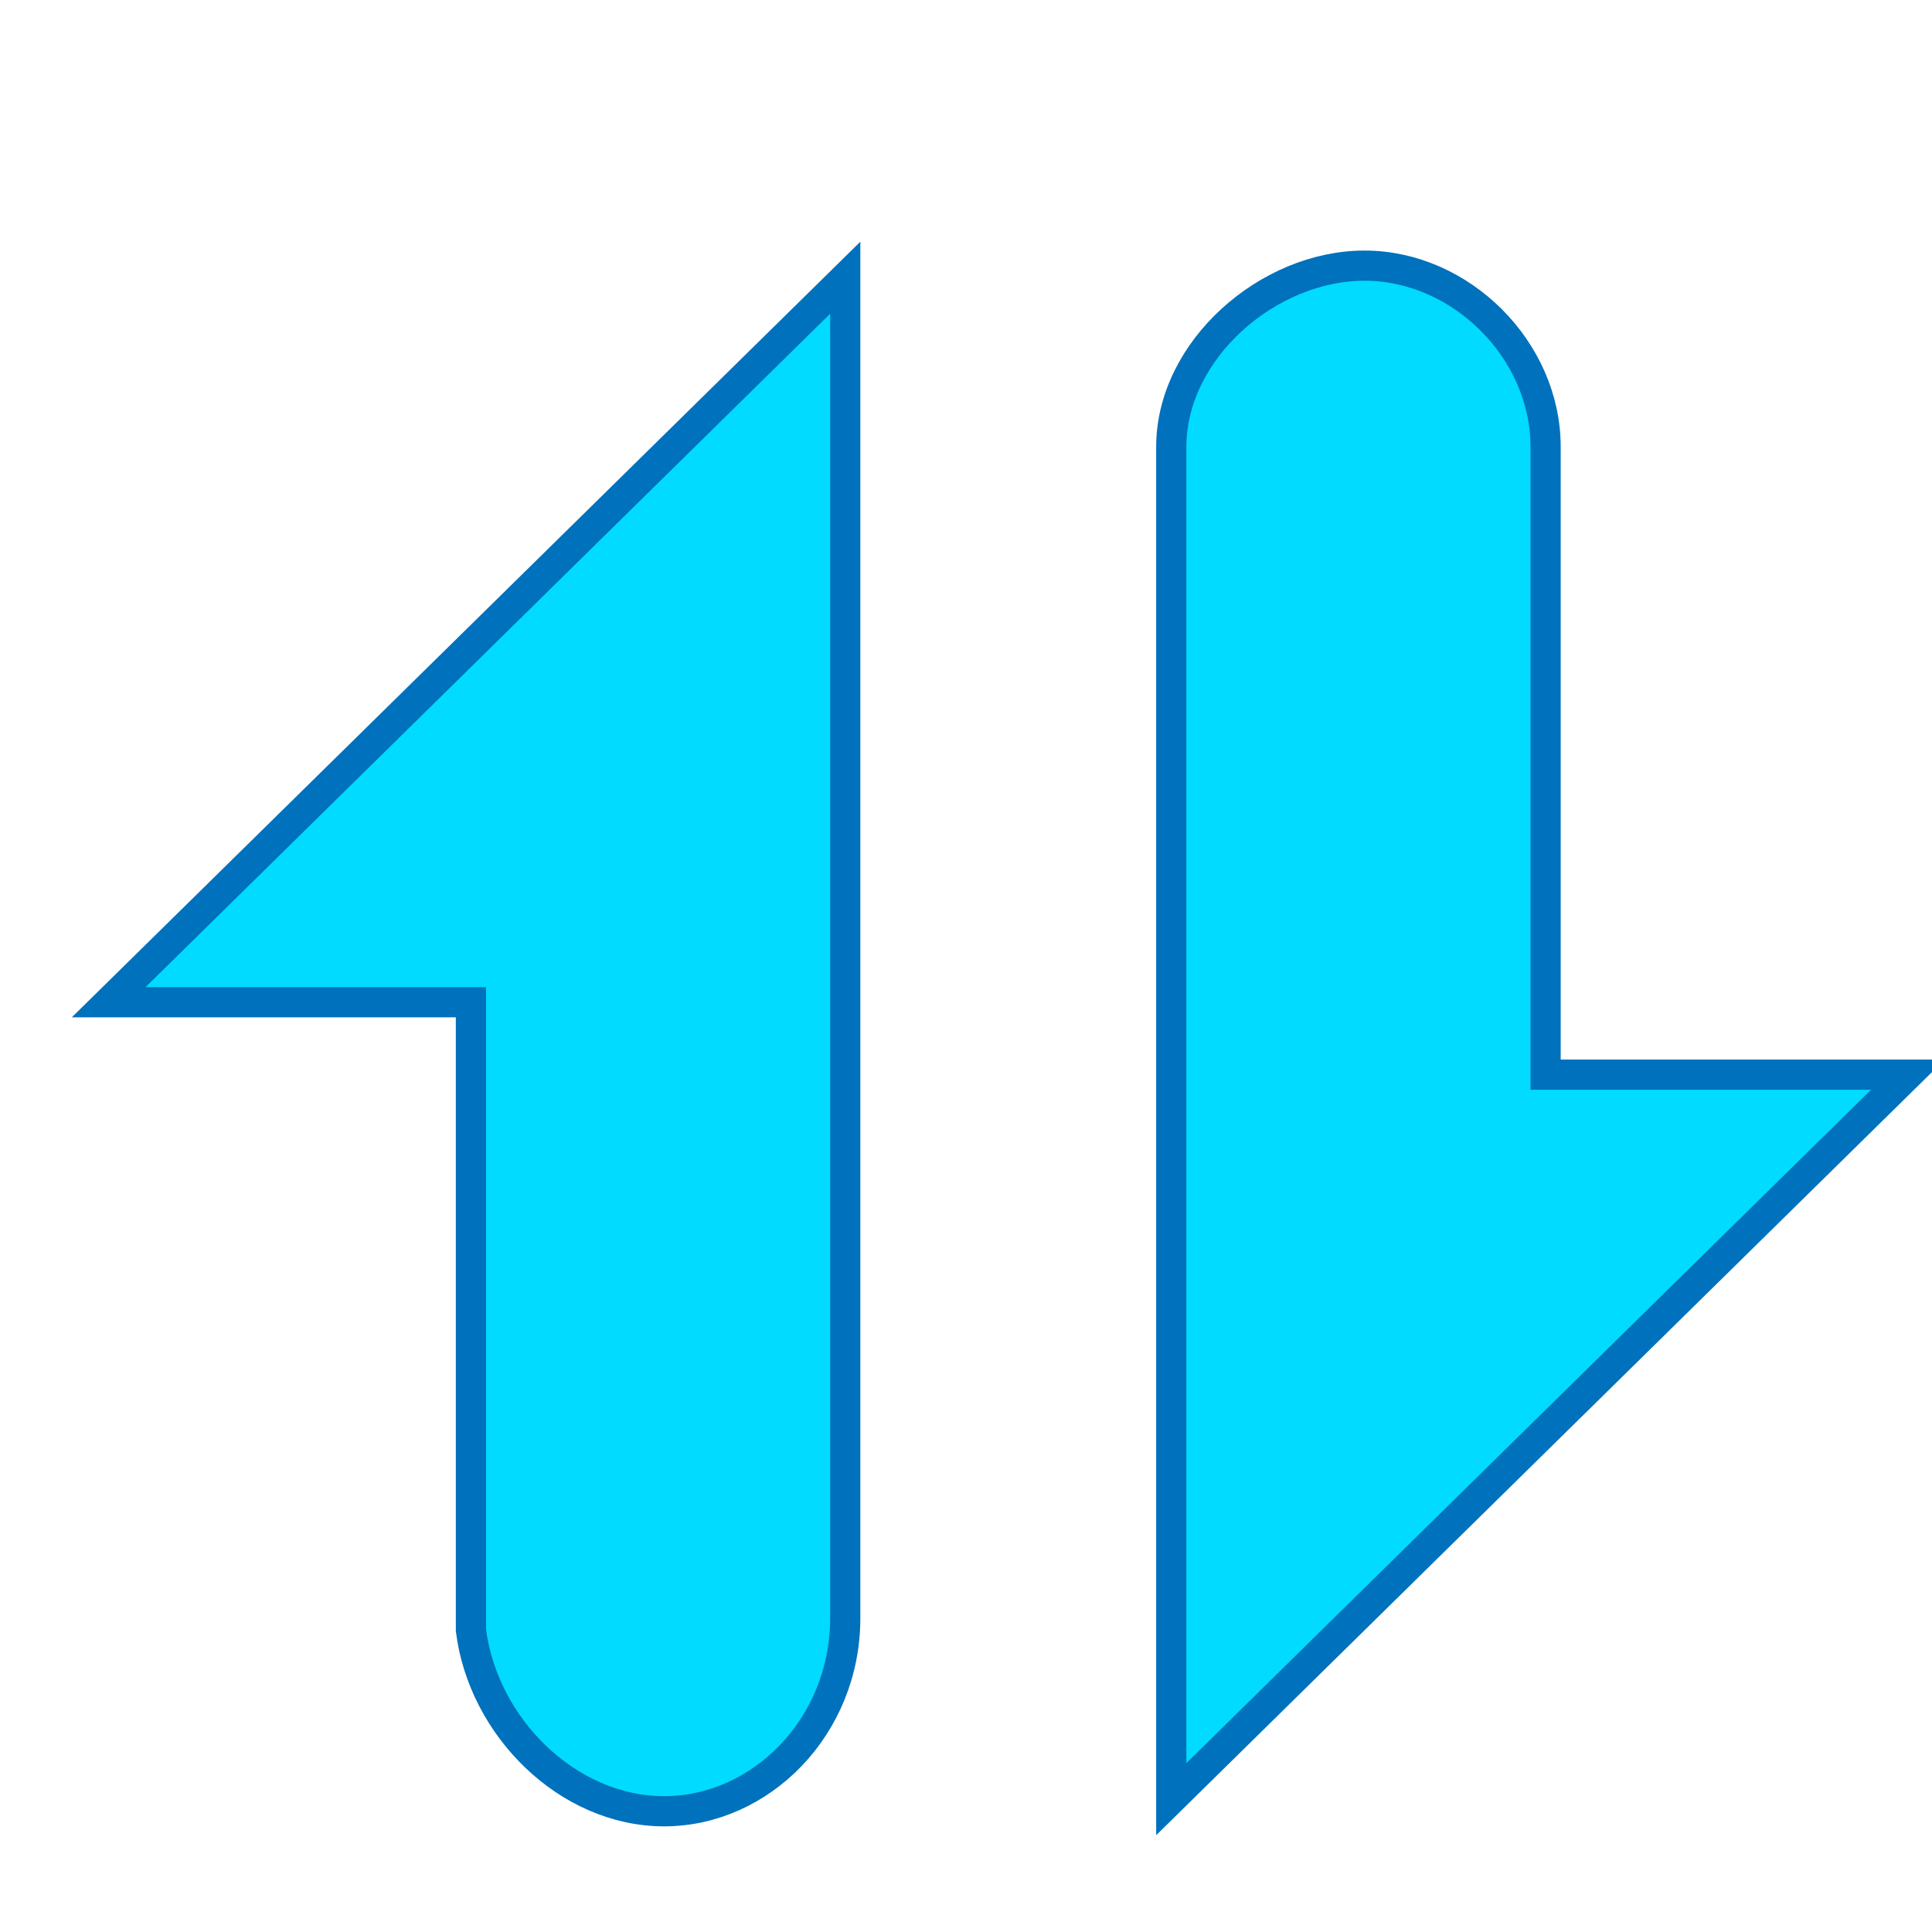 <?xml version="1.0" encoding="utf-8"?>
<!-- Generator: Adobe Illustrator 22.0.2, SVG Export Plug-In . SVG Version: 6.00 Build 0)  -->
<svg version="1.1" id="图层_1" xmlns="http://www.w3.org/2000/svg" xmlns:xlink="http://www.w3.org/1999/xlink" x="0px" y="0px"
	 viewBox="0 0 16 16" style="enable-background:new 0 0 16 16;" xml:space="preserve">
<style type="text/css">
	.st0{fill:#FFFFFF;}
	.st1{fill:#1F2937;}
	.st2{fill:#EFF2F4;}
	.st3{fill:none;stroke:#E6E6E6;stroke-miterlimit:10;}
	.st4{fill:#B3B3B3;}
	.st5{fill:#E1E5EA;}
	.st6{fill:#F4F6F9;}
	.st7{fill:none;stroke:#CCCCCC;stroke-miterlimit:10;}
	.st8{fill:#C6CACC;}
	.st9{fill:none;stroke:#FFFFFF;stroke-width:0.966;stroke-miterlimit:10;}
	.st10{fill:#F64156;stroke:#C1272D;stroke-width:0.5;stroke-miterlimit:10;}
	.st11{fill:#FFFFFF;stroke:#FFFFFF;stroke-width:0.966;stroke-miterlimit:10;}
	.st12{stroke:#FFFFFF;stroke-width:0.966;stroke-miterlimit:10;}
	.st13{fill:#333333;}
	.st14{fill:url(#SVGID_3_);}
	.st15{fill:url(#SVGID_4_);}
	.st16{fill:url(#SVGID_5_);}
	.st17{fill:url(#SVGID_6_);}
	.st18{fill:url(#SVGID_7_);}
	.st19{fill:url(#SVGID_8_);}
	.st20{fill:url(#SVGID_9_);}
	.st21{fill:url(#SVGID_10_);}
	.st22{fill:url(#SVGID_11_);}
	.st23{fill:url(#SVGID_12_);}
	.st24{fill:url(#SVGID_13_);}
	.st25{fill:url(#SVGID_14_);}
	.st26{fill:url(#SVGID_15_);}
	.st27{fill:url(#SVGID_16_);}
	.st28{fill:url(#SVGID_17_);}
	.st29{fill:url(#SVGID_18_);}
	.st30{fill:url(#SVGID_19_);}
	.st31{fill:url(#SVGID_20_);}
	.st32{fill:url(#SVGID_21_);}
	.st33{fill:url(#SVGID_22_);}
	.st34{fill:url(#SVGID_23_);}
	.st35{fill:url(#SVGID_24_);}
	.st36{fill:url(#SVGID_25_);}
	.st37{fill:url(#SVGID_26_);}
	.st38{fill:url(#SVGID_27_);}
	.st39{fill:url(#SVGID_28_);}
	.st40{fill:url(#SVGID_29_);}
	.st41{fill:url(#SVGID_30_);}
	.st42{fill:url(#SVGID_31_);}
	.st43{fill:#CCCCCC;}
	.st44{fill:#00DBFF;stroke:#0071BC;stroke-width:0.25;stroke-miterlimit:10;}
	.st45{fill:url(#SVGID_32_);}
	.st46{fill:url(#SVGID_33_);}
	.st47{fill:url(#SVGID_34_);}
	.st48{fill:url(#SVGID_35_);}
	.st49{fill:url(#SVGID_36_);}
	.st50{fill:url(#SVGID_37_);}
	.st51{fill:#F64156;}
	.st52{fill:url(#SVGID_38_);}
	.st53{fill:#B8BEC1;}
	.st54{fill:#FFFFFF;stroke:#0071BC;stroke-width:0.25;stroke-miterlimit:10;}
	.st55{fill:#39B54A;stroke:#006837;stroke-width:0.25;stroke-miterlimit:10;}
	.st56{fill:none;stroke:#CCCCCC;stroke-miterlimit:10;stroke-dasharray:3.963,1.982;}
	.st57{fill:#F7931E;stroke:#ED2624;stroke-width:0.25;stroke-miterlimit:10;}
	.st58{fill:#D9E021;stroke:#009245;stroke-width:0.25;stroke-miterlimit:10;}
	.st59{fill:#FFFFFF;stroke:#009245;stroke-width:0.25;stroke-miterlimit:10;}
	.st60{fill:#C437C4;stroke:#701877;stroke-width:0.25;stroke-miterlimit:10;}
	.st61{fill:#FFFFFF;stroke:#701877;stroke-width:0.25;stroke-miterlimit:10;}
	.st62{fill:#38C19D;stroke:#136866;stroke-width:0.25;stroke-miterlimit:10;}
	.st63{fill:#F7931E;stroke:#ED1C24;stroke-width:0.25;stroke-miterlimit:10;}
	.st64{fill:#FFFFFF;stroke:#ED1C24;stroke-width:0.25;stroke-miterlimit:10;}
	.st65{fill:#FFFFFF;stroke:#006837;stroke-width:0.25;stroke-miterlimit:10;}
	.st66{fill:url(#SVGID_43_);}
	.st67{fill:#22B573;stroke:#006837;stroke-width:0.5;stroke-miterlimit:10;}
	.st68{fill:#FFFFFF;stroke:#006837;stroke-width:0.5;stroke-miterlimit:10;}
	.st69{fill:#F7931E;stroke:#CC3911;stroke-width:0.5;stroke-miterlimit:10;}
	.st70{fill:#FFFFFF;stroke:#CC3911;stroke-width:0.5;stroke-miterlimit:10;}
	.st71{fill:#00DBFF;stroke:#0071BC;stroke-width:0.5;stroke-miterlimit:10;}
	.st72{fill:#FFFFFF;stroke:#0071BC;stroke-width:0.5;stroke-miterlimit:10;}
	.st73{fill:#F2DA2F;stroke:#A38E13;stroke-width:0.5;stroke-miterlimit:10;}
	.st74{fill:#ED6464;stroke:#CE454F;stroke-width:0.5;stroke-miterlimit:10;}
	.st75{fill:#FFFFFF;stroke:#D84A55;stroke-width:0.5;stroke-miterlimit:10;}
	.st76{fill:#EE0115;}
	.st77{fill:#D4D6D6;}
	.st78{fill:url(#SVGID_44_);}
	.st79{fill:#F7931E;}
	.st80{fill:url(#SVGID_45_);}
	.st81{fill:#428DB2;}
	.st82{fill:#CE0F1D;}
	.st83{fill:#C7CED8;}
	.st84{fill:none;stroke:#F64156;stroke-miterlimit:10;}
	.st85{fill:url(#SVGID_46_);}
	.st86{fill:url(#SVGID_47_);}
	.st87{fill:url(#SVGID_48_);}
	.st88{fill:#F2F0F0;}
	.st89{fill:url(#SVGID_49_);}
	.st90{fill:url(#SVGID_50_);}
	.st91{fill:#E5E5E5;}
	.st92{fill:none;stroke:#F64156;stroke-width:0.75;stroke-miterlimit:10;}
	.st93{fill:#5E81AA;}
	.st94{fill:#394E6B;}
	.st95{fill:#253349;}
	.st96{fill:#4D4D4D;}
	.st97{fill:#00B7FF;}
	.st98{fill:#EFCB35;}
	.st99{fill:#F7F7F9;}
	.st100{fill:url(#SVGID_53_);}
	.st101{fill:none;stroke:#FFFFFF;stroke-miterlimit:10;}
	.st102{fill:#F5F6F7;}
	.st103{fill:#FFFFFF;stroke:#29ABE2;stroke-miterlimit:10;}
	.st104{fill:#FFFFFF;stroke:#CCCCCC;stroke-miterlimit:10;}
	.st105{fill:#00AAEE;}
	.st106{fill:#40393A;}
	.st107{fill:#3F393A;}
	.st108{fill:#403A3B;}
	.st109{fill:#3F3939;}
	.st110{fill:#03A9EF;}
	.st111{fill:#3E393A;}
	.st112{fill:#3E3A3A;}
	.st113{fill:#3F3B3B;}
	.st114{fill:#3D3A3B;}
	.st115{fill:#3F3A3A;}
	.st116{fill:#3E3A3B;}
	.st117{fill:#403B3B;}
	.st118{fill:#3F3C3B;}
	.st119{fill:#04A8EB;}
	.st120{fill:#3E3838;}
	.st121{fill:#F6F6F6;}
	.st122{fill:#3E3C3B;}
	.st123{fill:#F8FBFC;}
	.st124{fill:#3A3636;}
	.st125{fill:#40393B;}
	.st126{fill:#403D3B;}
	.st127{fill:#433F40;}
	.st128{fill:#FAFAFC;}
	.st129{fill:#433E3D;}
	.st130{fill:#FBFBF9;}
	.st131{fill:#3C3938;}
	.st132{fill:#FEFBFD;}
	.st133{fill:#3D3A3A;}
	.st134{fill:#F8FEFC;}
	.st135{fill:#FCFCFB;}
	.st136{fill:#FBFCFB;}
	.st137{fill:#373231;}
	.st138{fill:#3A3535;}
	.st139{fill:#575454;}
	.st140{fill:#07A9EA;}
	.st141{fill:#3C3739;}
	.st142{fill:#373435;}
	.st143{fill:#3B3836;}
	.st144{fill:#393637;}
	.st145{fill:#393636;}
	.st146{fill:#403D3E;}
	.st147{fill:#3B3535;}
	.st148{fill:#393534;}
	.st149{fill:#FDFEFD;}
	.st150{fill:#02A9E9;}
	.st151{fill:#F9FDF5;}
	.st152{fill:#DFFBFE;}
	.st153{fill:#21A6E7;}
	.st154{fill:#F3FCF7;}
	.st155{fill:#373433;}
	.st156{fill:#373233;}
	.st157{fill:#EDFBF6;}
	.st158{fill:#3E3B3C;}
	.st159{fill:#FAFAF9;}
	.st160{fill:#413C3C;}
	.st161{fill:#413C3E;}
	.st162{fill:#F0FEFE;}
	.st163{fill:#343434;}
	.st164{fill:#363233;}
	.st165{fill:#EBF6FD;}
	.st166{fill:#FEFDF2;}
	.st167{fill:#18AAE9;}
	.st168{fill:#15A2EE;}
	.st169{fill:#F0F8F9;}
	.st170{fill:#FAFEFD;}
	.st171{fill:#FDFCF3;}
	.st172{fill:#4A4647;}
	.st173{fill:#FAFEF0;}
	.st174{fill:#383434;}
	.st175{fill:#3F3B3C;}
	.st176{fill:#363232;}
	.st177{fill:#3A3333;}
	.st178{fill:#423D3D;}
	.st179{fill:#0C9CD9;}
	.st180{fill:#3B3636;}
	.st181{fill:#0AA5E3;}
	.st182{fill:#099FD8;}
	.st183{fill:#FEF5EB;}
	.st184{fill:#EBFDFE;}
	.st185{fill:#E7F2F9;}
	.st186{fill:#F9FEE6;}
	.st187{fill:#FDFDEE;}
	.st188{fill:#CCEBEE;}
	.st189{fill:#F9F8F7;}
	.st190{fill:#433C3D;}
	.st191{fill:#DCF4FA;}
	.st192{fill:#F8F8F8;}
	.st193{fill:#F3FDFC;}
	.st194{fill:#FDFDFC;}
	.st195{fill:#30BAEC;}
	.st196{fill:#F7FAF8;}
	.st197{fill:#0DA2D3;}
	.st198{fill:#FAFCF0;}
	.st199{fill:#00A8F3;}
	.st200{fill:#01AAF2;}
	.st201{fill:#00ABF2;}
	.st202{fill:#01A9F0;}
	.st203{fill:#02ABF1;}
	.st204{fill:#03AAEA;}
	.st205{fill:#01ACEA;}
	.st206{fill:#00ABF5;}
	.st207{fill:#00ADEC;}
	.st208{fill:#B1E0EF;}
	.st209{fill:#00A8F8;}
	.st210{fill:#00A9F7;}
	.st211{fill:#00A6EA;}
	.st212{fill:#01ABE3;}
	.st213{fill:#00AFEA;}
	.st214{fill:#06A4FA;}
	.st215{fill:#07A6F1;}
	.st216{fill:#0AA6E3;}
	.st217{fill:#01A7F7;}
	.st218{fill:#07A6F2;}
	.st219{fill:#05A5FA;}
	.st220{fill:#1CACEC;}
	.st221{fill:#01ABF6;}
	.st222{fill:#09A7E1;}
	.st223{fill:#02ABF9;}
	.st224{fill:#06AAF2;}
	.st225{fill:#03AAE5;}
	.st226{fill:#00ACFC;}
	.st227{fill:#13AAE4;}
	.st228{fill:#06A7ED;}
	.st229{fill:#F0F8FB;}
	.st230{fill:#0BA5F4;}
	.st231{fill:#05A6F8;}
	.st232{fill:#08A8E1;}
	.st233{fill:#00ADE7;}
	.st234{fill:#07A7E9;}
	.st235{fill:#0FAADE;}
	.st236{fill:#05A7EF;}
	.st237{fill:#0BA4EF;}
	.st238{fill:#04A8F3;}
	.st239{fill:#0CA4EC;}
	.st240{fill:#16ABE1;}
	.st241{fill:#06A5F8;}
	.st242{fill:#00B0E2;}
	.st243{fill:#0BA4F1;}
	.st244{fill:#00A9FA;}
	.st245{fill:#07A5F3;}
	.st246{fill:#05A3FA;}
	.st247{fill:#0BA4F2;}
	.st248{fill:#03ABE2;}
	.st249{fill:#0BA5EB;}
	.st250{fill:#1DACE8;}
	.st251{fill:#00AFF5;}
	.st252{fill:#00AEDF;}
	.st253{fill:#08A6EA;}
	.st254{fill:#02A7F5;}
	.st255{fill:#0FA1F7;}
	.st256{fill:#05A5F8;}
	.st257{fill:#01ACE2;}
	.st258{fill:#00ACF8;}
	.st259{fill:#06A8E7;}
	.st260{fill:#05AADF;}
	.st261{fill:#0BA7E0;}
	.st262{fill:#04A5F6;}
	.st263{fill:#0AA8DD;}
	.st264{fill:#15A4E5;}
	.st265{fill:#04A8E7;}
	.st266{fill:#EBFBFD;}
	.st267{fill:#0398C6;}
	.st268{fill:#00ADFC;}
	.st269{fill:#0EAFD3;}
	.st270{fill:#02ACEF;}
	.st271{fill:#00AEE4;}
	.st272{fill:#0EAAF0;}
	.st273{fill:#08A4F4;}
	.st274{fill:#55D5FA;}
	.st275{fill:#02AFD8;}
	.st276{fill:#00ADF8;}
	.st277{fill:#07A5F4;}
	.st278{fill:#0FA4E9;}
	.st279{fill:#00ABE1;}
	.st280{fill:#09A6E9;}
	.st281{fill:#04A4FB;}
	.st282{fill:#E0F5F5;}
	.st283{fill:#E2F7FA;}
	.st284{fill:#F3F9FA;}
	.st285{fill:#1AADE9;}
	.st286{fill:#48A0BF;}
	.st287{fill:#FDFBFD;}
	.st288{fill:#00AAF2;}
	.st289{fill:#06A6F2;}
	.st290{fill:#00ACEB;}
	.st291{fill:#F7FEF9;}
	.st292{fill:#03AAF1;}
	.st293{fill:#05ABF1;}
	.st294{fill:#06A7EE;}
	.st295{fill:#08A5F7;}
	.st296{fill:#06ACEA;}
	.st297{fill:#0BA8E4;}
	.st298{fill:#01ACE9;}
	.st299{fill:#03AAE9;}
	.st300{fill:#F0FBF1;}
	.st301{fill:#0CA9F2;}
	.st302{fill:#04A7F5;}
	.st303{fill:#0BA6DD;}
	.st304{fill:#06A7EA;}
	.st305{fill:#11AAD6;}
	.st306{fill:#17ABE5;}
	.st307{fill:#00AEE9;}
	.st308{fill:#06A9E3;}
	.st309{fill:#00ABFE;}
	.st310{fill:#06A0FE;}
	.st311{fill:#08A5EE;}
	.st312{fill:#00AAF9;}
	.st313{fill:#2498CA;}
	.st314{fill:#09A7E4;}
	.st315{fill:#02A9E6;}
	.st316{fill:#02A6FD;}
	.st317{fill:#02A7F7;}
	.st318{fill:#00ADF7;}
	.st319{fill:#0BADEC;}
	.st320{fill:#1889BF;}
	.st321{fill:#02ABE6;}
	.st322{fill:#1AA9EF;}
	.st323{fill:#E8F8F2;}
	.st324{fill:#16AEEE;}
	.st325{fill:#00A8FE;}
	.st326{fill:#149FEE;}
	.st327{fill:#0CA3F1;}
	.st328{fill:#17ACF1;}
	.st329{fill:#09A5ED;}
	.st330{fill:#07A5F0;}
	.st331{fill:#02ADE2;}
	.st332{fill:#2CACE9;}
	.st333{fill:#0CAAF2;}
	.st334{fill:#0494CB;}
	.st335{fill:#383334;}
	.st336{fill:#393635;}
	.st337{fill:#413D3B;}
	.st338{fill:#3B3735;}
	.st339{fill:#383335;}
	.st340{fill:#3B3736;}
	.st341{fill:#403D3C;}
	.st342{fill:#363433;}
	.st343{fill:#383132;}
	.st344{fill:#403A3A;}
	.st345{fill:#413C3B;}
	.st346{fill:#3A3736;}
	.st347{fill:#464143;}
	.st348{fill:#00AAE7;}
	.st349{fill:#3A3334;}
	.st350{fill:#403C3C;}
	.st351{fill:#443F3F;}
	.st352{fill:#383232;}
	.st353{fill:#01ADEC;}
	.st354{fill:#403C3A;}
	.st355{fill:#383634;}
	.st356{fill:#12ACEC;}
	.st357{fill:#FDFEFE;}
	.st358{fill:#F7FEFB;}
	.st359{fill:#01A9EE;}
	.st360{fill:#FCFCFD;}
	.st361{fill:#54B1D3;}
	.st362{fill:#09ACE8;}
	.st363{fill:#09A6F5;}
	.st364{fill:#00B2F2;}
	.st365{fill:#12ACEB;}
	.st366{fill:#02ABEB;}
	.st367{fill:#01ACE8;}
	.st368{fill:#01ACE7;}
	.st369{fill:#02ABE0;}
	.st370{fill:#169CF9;}
	.st371{fill:#00ACE4;}
	.st372{fill:#0EA3ED;}
	.st373{fill:#03A8F7;}
	.st374{fill:#F0F9FA;}
	.st375{fill:#E0F7F5;}
	.st376{fill:#5299BC;}
	.st377{fill:#09A8E5;}
	.st378{fill:#01ADEE;}
	.st379{fill:#01ABEB;}
	.st380{fill:#0EA4EA;}
	.st381{fill:#00ADE6;}
	.st382{fill:#05A9E6;}
	.st383{fill:#04A9E7;}
	.st384{fill:#02A9EC;}
	.st385{fill:#DEF7F8;}
	.st386{fill:#00ADFB;}
	.st387{fill:#00A4E1;}
	.st388{fill:#06A4FB;}
	.st389{fill:#02ABE2;}
	.st390{fill:#FBFDFE;}
	.st391{fill:#E5F5F6;}
	.st392{fill:#00ADE3;}
	.st393{fill:#0394D5;}
	.st394{fill:#00ACF3;}
	.st395{fill:#2CAAE1;}
	.st396{fill:#02A1F0;}
	.st397{fill:#08A7F6;}
	.st398{fill:#159BDD;}
	.st399{fill:#0DA8F0;}
	.st400{fill:#02A7FA;}
	.st401{fill:#1A9CC5;}
	.st402{fill:#0FA5E4;}
	.st403{fill:#FEFBF7;}
	.st404{fill:#F6FDFE;}
	.st405{fill:#FEF5F9;}
	.st406{fill:#0AA3F7;}
	.st407{fill:#02A9EF;}
	.st408{fill:#00AFE2;}
	.st409{fill:#02A8F8;}
	.st410{fill:#00AEFA;}
	.st411{fill:#228CAB;}
	.st412{fill:#E5F8F8;}
	.st413{fill:#04AAF1;}
	.st414{fill:#E6FCFC;}
	.st415{fill:#FEF6FB;}
	.st416{fill:#FDFDF5;}
	.st417{fill:#F4FBF2;}
	.st418{fill:#EFF5FA;}
	.st419{fill:#EFFDFA;}
	.st420{fill:#B9FDFE;}
	.st421{fill:#FEF8FD;}
	.st422{fill:#EDFAFC;}
	.st423{fill:#04A8DD;}
	.st424{fill:#FAFBFD;}
	.st425{fill:#F0F7F7;}
	.st426{fill:#FEF4EA;}
	.st427{fill:#DDF7FD;}
	.st428{fill:#FEF9FD;}
	.st429{fill:#F7FDF6;}
	.st430{fill:#F2F8F7;}
	.st431{fill:#F2FEFC;}
	.st432{fill:#EBF6FC;}
	.st433{fill:#FBFEF2;}
	.st434{fill:#FEFBF2;}
	.st435{fill:#F8FAFE;}
	.st436{fill:#F4FEF5;}
	.st437{fill:#F7FAF9;}
	.st438{fill:#FCFDF3;}
	.st439{fill:#F5FBF0;}
	.st440{fill:#F4FEFC;}
	.st441{fill:#FDFEF6;}
	.st442{fill:#FEF4FE;}
	.st443{fill:#F4FEF2;}
	.st444{fill:#EFF9F5;}
	.st445{fill:#F3FEFC;}
	.st446{fill:#EEFAF7;}
	.st447{fill:#F4FEFA;}
	.st448{fill:#E7FBFC;}
	.st449{fill:#05A5F3;}
	.st450{fill:#ECFEFC;}
	.st451{fill:#FCFEED;}
	.st452{fill:#FEFCE0;}
	.st453{fill:#F4FEFE;}
	.st454{fill:#1CB0E9;}
	.st455{fill:#FEFCEF;}
	.st456{fill:#EBFEFE;}
	.st457{fill:#F2FEE8;}
	.st458{fill:#E3F7F8;}
	.st459{fill:#F5FEFA;}
	.st460{fill:#F8F9EC;}
	.st461{fill:#DDF0F5;}
	.st462{fill:#43A2CB;}
	.st463{fill:#DAF2F1;}
	.st464{fill:#E0F3F6;}
	.st465{fill:#FEF7DB;}
	.st466{fill:#00AEEA;}
	.st467{fill:#05A8ED;}
	.st468{fill:#408FB4;}
	.st469{fill:#01ABEC;}
	.st470{fill:#01ABE0;}
	.st471{fill:#39A9DA;}
	.st472{fill:#00ADF3;}
	.st473{fill:#00AFE8;}
	.st474{fill:#02A4FD;}
	.st475{fill:#00B2E2;}
	.st476{fill:#01A9F4;}
	.st477{fill:#439FD3;}
	.st478{fill:#EDF5F7;}
	.st479{fill:#EBF6FB;}
	.st480{fill:#F6FCF4;}
	.st481{fill:#FEF4FD;}
	.st482{fill:#F3FEFE;}
	.st483{fill:#0DA4EB;}
	.st484{fill:#19A9E6;}
	.st485{fill:#423E3E;}
	.st486{fill:#FEFBF5;}
	.st487{fill:#00A9FE;}
	.st488{fill:#FEF9F7;}
	.st489{fill:#F5FDED;}
	.st490{fill:#F1F7F2;}
	.st491{fill:#EFF2FD;}
	.st492{fill:#03A4FC;}
	.st493{fill:#A7E2F4;}
	.st494{fill:#01ABF2;}
	.st495{fill:#06A8E6;}
	.st496{fill:#FEF5FE;}
	.st497{fill:#0FA3EF;}
	.st498{fill:#02ABD8;}
	.st499{fill:#FCF8ED;}
	.st500{fill:#10A9EA;}
	.st501{fill:#F2F9FC;}
	.st502{fill:#10A8E4;}
	.st503{fill:#37A8DB;}
	.st504{fill:#FBFDFC;}
	.st505{fill:#FEFAEA;}
	.st506{fill:#EEFEFE;}
	.st507{fill:#FEF8EF;}
	.st508{fill:#00A9F0;}
	.st509{fill:#4DCFFE;}
	.st510{fill:#F8FCFD;}
	.st511{fill:#01ACE4;}
	.st512{fill:#03AAE8;}
	.st513{fill:#03A7FA;}
	.st514{fill:#1799E1;}
	.st515{fill:#0BA7EA;}
	.st516{fill:#0DA3EF;}
	.st517{fill:#00ABF4;}
	.st518{fill:#0AA7E9;}
	.st519{fill:#00B1E7;}
	.st520{fill:#00B0EC;}
	.st521{fill:#0FA1F3;}
	.st522{fill:#00AFFA;}
	.st523{fill:#1D99D5;}
	.st524{fill:#01ADDF;}
	.st525{fill:#01B1D4;}
	.st526{fill:#38B8EC;}
	.st527{fill:#0AA0FE;}
	.st528{fill:#22AEDF;}
	.st529{fill:#0AA2C0;}
	.st530{fill:#FEFDF4;}
	.st531{fill:#0AABE9;}
	.st532{fill:#17ADE4;}
	.st533{fill:#EAF7F2;}
	.st534{fill:#F5FEFE;}
	.st535{fill:#FEF9F9;}
	.st536{fill:#FEFCEE;}
	.st537{fill:#03AAF0;}
	.st538{fill:#E6F5F8;}
	.st539{fill:#FCFEF7;}
	.st540{fill:#F9FEF1;}
	.st541{fill:#EAFEF2;}
	.st542{fill:#F9FEF2;}
	.st543{fill:#EEFEF0;}
	.st544{fill:#FEF7EC;}
	.st545{fill:#E5F9F6;}
	.st546{fill:#05B6D2;}
	.st547{fill:#FDFEEF;}
	.st548{fill:#F0FEFD;}
	.st549{fill:#FEFBED;}
	.st550{fill:#A2EEF9;}
	.st551{fill:#E8F7F6;}
	.st552{fill:#68BFE0;}
	.st553{fill:#01ACEC;}
	.st554{fill:#04AAF3;}
	.st555{fill:#00AAF4;}
	.st556{fill:#05AAF0;}
	.st557{fill:#08A4F1;}
	.st558{fill:#07A8EE;}
	.st559{fill:#08A7E2;}
	.st560{fill:#0FB2E3;}
	.st561{fill:#03A9E9;}
	.st562{fill:#07A8ED;}
	.st563{fill:#00A9F6;}
	.st564{fill:#01ADE2;}
	.st565{fill:#08A3FB;}
	.st566{fill:#03AAF4;}
	.st567{fill:#14A1E9;}
	.st568{fill:#00B5E0;}
	.st569{fill:#00ABFD;}
	.st570{fill:#16A8E9;}
	.st571{fill:#12A2F3;}
	.st572{fill:#37B6DF;}
	.st573{fill:#05A7E5;}
	.st574{fill:#00B5F1;}
	.st575{fill:#11A6EF;}
	.st576{fill:#FDFDF3;}
	.st577{fill:#198AC0;}
	.st578{fill:#4DB6D7;}
	.st579{fill:#DDFBF5;}
	.st580{fill:#109ED1;}
	.st581{fill:#E9FEFE;}
	.st582{fill:#E7F3F9;}
	.st583{fill:#06A9E4;}
	.st584{fill:#FEFBF9;}
	.st585{fill:#3195B7;}
	.st586{fill:#03ACEE;}
	.st587{fill:#02A7F8;}
	.st588{fill:#00A9FB;}
	.st589{fill:#07A9DE;}
	.st590{fill:#01AAEA;}
	.st591{fill:#EFB336;}
	.st592{fill:#F9F9F9;}
	.st593{fill:#F2F3F4;}
	.st594{fill:none;stroke:#CCCCCC;stroke-miterlimit:10;stroke-dasharray:2,2;}
	.st595{fill:#B3B3B3;stroke:#666666;stroke-width:0.5;stroke-miterlimit:10;}
	.st596{fill:url(#SVGID_56_);}
	.st597{fill:url(#SVGID_57_);}
	.st598{fill:url(#SVGID_58_);}
	.st599{fill:url(#SVGID_59_);}
	.st600{fill:url(#SVGID_60_);}
	.st601{fill:#E6E6E6;}
	.st602{fill:#ED6464;}
	.st603{fill:none;stroke:#22B573;stroke-miterlimit:10;}
	.st604{fill:none;stroke:#CCCCCC;stroke-miterlimit:10;stroke-dasharray:2.01,2.01;}
	.st605{fill:none;stroke:#ED6464;stroke-miterlimit:10;}
	.st606{fill:none;stroke:#F7931E;stroke-miterlimit:10;}
	.st607{fill:none;stroke:#00DBFF;stroke-miterlimit:10;}
	.st608{fill:#12D586;}
	.st609{fill:#0EAAFF;}
	.st610{fill:#F2F2F2;}
	.st611{fill:none;stroke:#ED2624;stroke-miterlimit:10;}
	.st612{fill:#0071BC;}
	.st613{fill:url(#SVGID_61_);}
	.st614{fill:url(#SVGID_62_);}
	.st615{fill:url(#SVGID_63_);}
	.st616{fill:url(#SVGID_64_);}
	.st617{fill:url(#SVGID_65_);}
	.st618{fill:url(#SVGID_66_);}
	.st619{fill:url(#SVGID_67_);}
	.st620{fill:url(#SVGID_68_);}
	.st621{fill:url(#SVGID_69_);}
	.st622{fill:url(#SVGID_70_);}
	.st623{fill:url(#SVGID_71_);}
	.st624{fill:url(#SVGID_72_);}
	.st625{fill:url(#SVGID_73_);}
	.st626{fill:url(#SVGID_74_);}
	.st627{fill:url(#SVGID_75_);}
	.st628{fill:url(#SVGID_76_);}
	.st629{fill:url(#SVGID_77_);}
	.st630{fill:url(#SVGID_78_);}
	.st631{fill:url(#SVGID_79_);}
	.st632{fill:none;stroke:#CCCCCC;stroke-miterlimit:10;stroke-dasharray:2.006,2.006;}
	.st633{fill:#6ECCED;}
	.st634{fill:#FFFFFF;stroke:#E6E6E6;stroke-miterlimit:10;}
	.st635{opacity:0.56;fill:#1A1A1A;}
	.st636{fill:#ED2F2F;}
</style>
<g>
	<path class="st44" d="M0.9,8.3h3v5.2C4,14.3,4.7,15,5.5,15S7,14.3,7,13.4V8.3v-3v-3L0.9,8.3z"/>
	<path class="st44" d="M15.8,8.9h-3V3.7c0-0.8-0.7-1.5-1.5-1.5S9.7,2.9,9.7,3.7v5.2v3v3L15.8,8.9z"/>
</g>
</svg>
